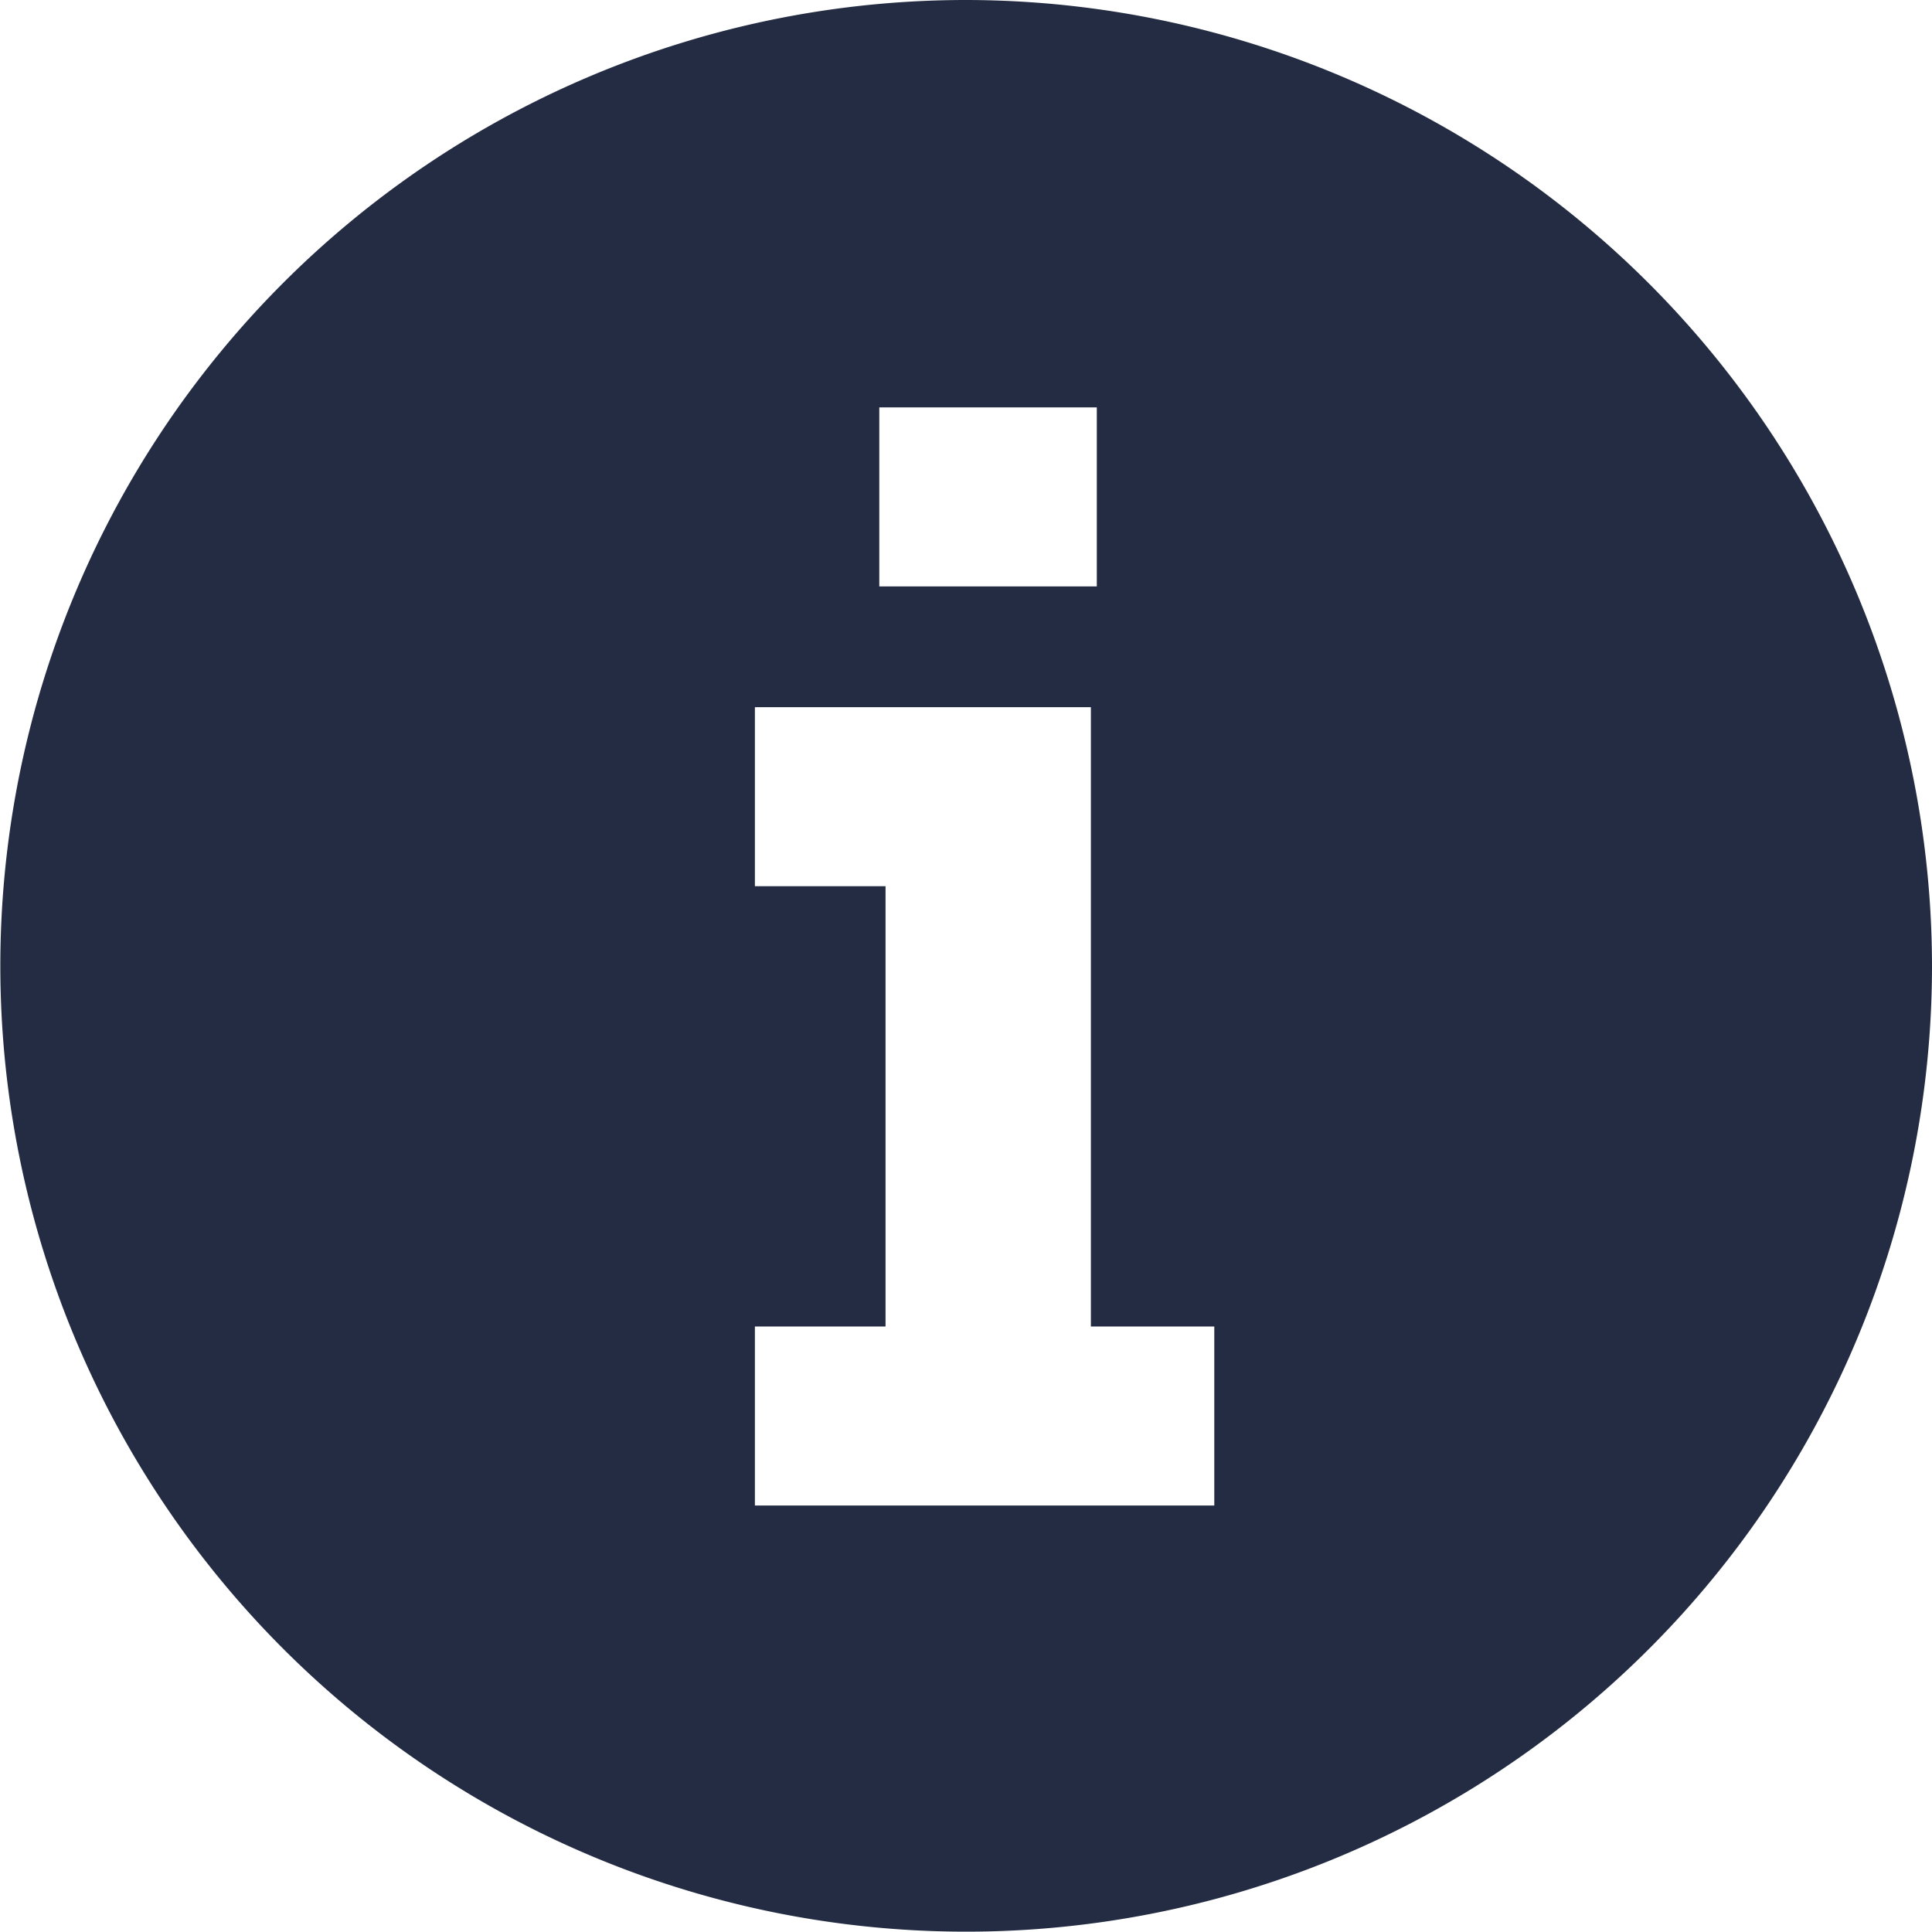 <svg xmlns="http://www.w3.org/2000/svg" viewBox="0 0 58.71 58.71">
  <defs>
    <style>
      .ico-warn-msg .cls-1 {
        fill: #232c42;
      }

      .ico-warn-msg .cls-2 {
        fill: #fff;
      }
    </style>
  </defs>
  <title>ico-warn-msg</title>
    <g class="ico-warn-msg">
        <path class="cls-1" d="M29.35,54.2A24.84,24.84,0,1,1,54.2,29.35,24.87,24.87,0,0,1,29.35,54.2" />
        <path class="cls-1" d="M29.35,0A29.35,29.35,0,1,0,58.71,29.35,29.39,29.39,0,0,0,29.35,0" />
        <rect class="cls-2" x="26.72" y="12.38" width="6.61" height="5.44" />
        <polygon class="cls-2" points="33.15 21.49 22.94 21.49 22.94 26.93 26.91 26.93 26.91 40.31 22.94 40.31 22.94 45.75 36.9 45.75 36.9 40.31 33.15 40.31 33.15 21.49" />
    </g>
</svg>
